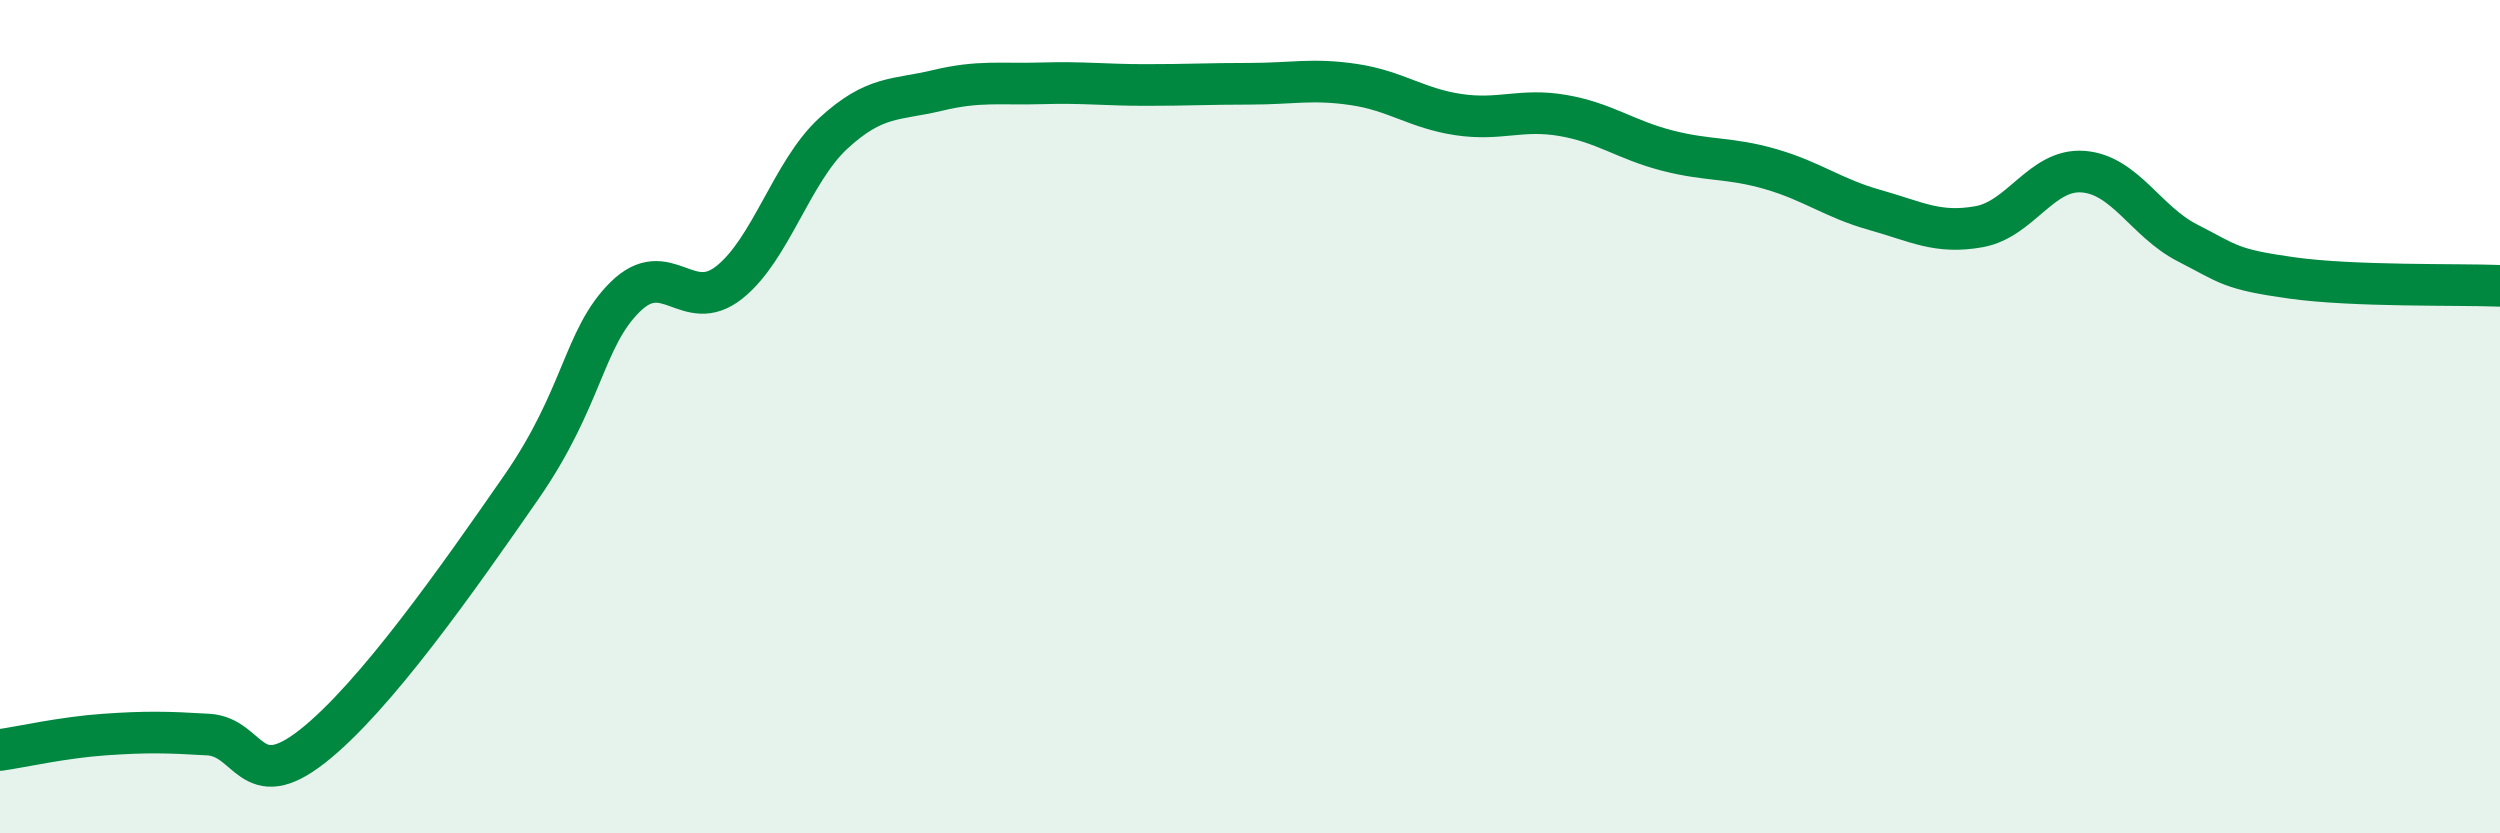 
    <svg width="60" height="20" viewBox="0 0 60 20" xmlns="http://www.w3.org/2000/svg">
      <path
        d="M 0,18 C 0.5,17.93 1.5,17.7 2.5,17.63 C 3.5,17.56 4,17.57 5,17.63 C 6,17.69 6,19.09 7.5,17.91 C 9,16.73 11,13.87 12.5,11.71 C 14,9.55 14,8.12 15,7.13 C 16,6.14 16.5,7.57 17.5,6.78 C 18.5,5.99 19,4.12 20,3.2 C 21,2.28 21.5,2.41 22.5,2.17 C 23.5,1.93 24,2.03 25,2 C 26,1.97 26.5,2.04 27.5,2.04 C 28.5,2.04 29,2.01 30,2.01 C 31,2.01 31.5,1.88 32.5,2.03 C 33.5,2.18 34,2.6 35,2.75 C 36,2.9 36.5,2.6 37.5,2.77 C 38.5,2.94 39,3.35 40,3.61 C 41,3.87 41.5,3.77 42.5,4.06 C 43.5,4.35 44,4.76 45,5.04 C 46,5.32 46.5,5.62 47.5,5.44 C 48.5,5.26 49,4.04 50,4.12 C 51,4.2 51.5,5.32 52.5,5.83 C 53.5,6.34 53.5,6.46 55,6.67 C 56.5,6.88 59,6.82 60,6.86L60 20L0 20Z"
        fill="#008740"
        opacity="0.1"
        stroke-linecap="round"
        stroke-linejoin="round"
      />
      <path
        d="M 0,18 C 0.5,17.93 1.5,17.7 2.5,17.63 C 3.5,17.56 4,17.57 5,17.63 C 6,17.69 6,19.09 7.5,17.91 C 9,16.73 11,13.87 12.5,11.71 C 14,9.55 14,8.12 15,7.13 C 16,6.14 16.5,7.57 17.5,6.78 C 18.5,5.99 19,4.12 20,3.2 C 21,2.28 21.5,2.41 22.5,2.17 C 23.5,1.93 24,2.03 25,2 C 26,1.97 26.5,2.04 27.5,2.04 C 28.5,2.04 29,2.01 30,2.01 C 31,2.01 31.5,1.88 32.5,2.03 C 33.5,2.18 34,2.6 35,2.75 C 36,2.9 36.5,2.6 37.5,2.77 C 38.5,2.94 39,3.35 40,3.61 C 41,3.87 41.5,3.77 42.5,4.06 C 43.5,4.35 44,4.76 45,5.04 C 46,5.32 46.5,5.62 47.5,5.44 C 48.5,5.26 49,4.04 50,4.12 C 51,4.2 51.5,5.32 52.5,5.83 C 53.5,6.34 53.5,6.46 55,6.67 C 56.5,6.88 59,6.82 60,6.86"
        stroke="#008740"
        stroke-width="1"
        fill="none"
        stroke-linecap="round"
        stroke-linejoin="round"
      />
    </svg>
  